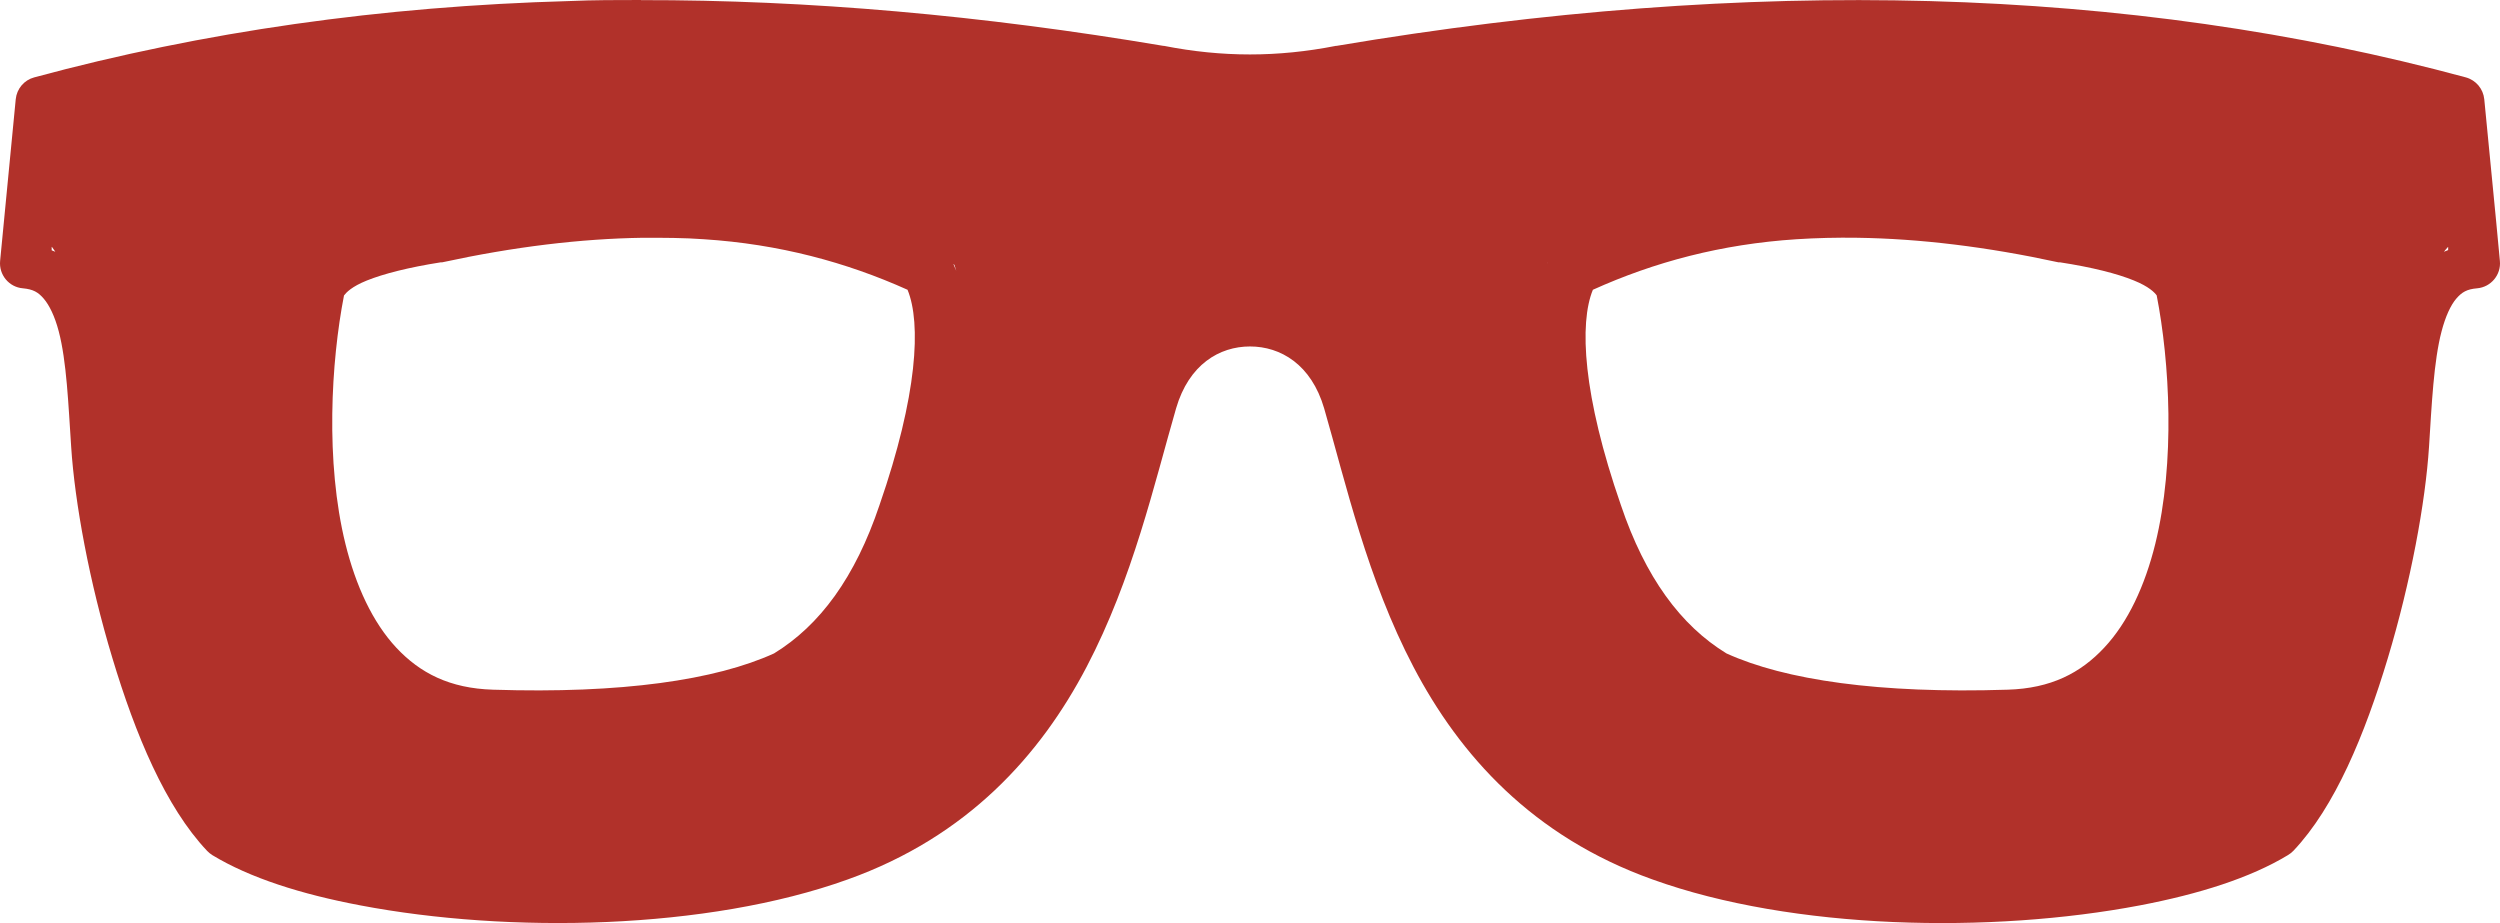<svg width="65" height="24" viewBox="0 0 65 24" fill="none" xmlns="http://www.w3.org/2000/svg">
<path d="M16.665 0C16.047 0 15.429 -3.44228e-07 14.816 0.027C9.923 0.162 5.28 0.824 0.89 2.012C0.627 2.082 0.436 2.308 0.409 2.581C0.138 5.379 0.003 6.783 0.003 6.783C-0.032 7.144 0.234 7.467 0.595 7.496C0.863 7.521 0.992 7.596 1.138 7.766C1.283 7.936 1.425 8.224 1.527 8.614C1.732 9.39 1.777 10.511 1.85 11.61C1.944 13.072 2.323 15.13 2.923 17.113C3.519 19.093 4.302 20.978 5.385 22.123C5.426 22.163 5.471 22.204 5.52 22.233C6.498 22.826 7.829 23.249 9.369 23.54C13.23 24.275 18.384 24.181 22.04 22.866C25.163 21.749 27.051 19.631 28.252 17.339C29.454 15.044 30.013 12.569 30.578 10.618C30.911 9.474 31.707 9.008 32.5 9.008C33.293 9.008 34.094 9.474 34.428 10.618C34.992 12.569 35.549 15.047 36.75 17.339C37.952 19.634 39.842 21.749 42.966 22.866C46.622 24.184 51.776 24.275 55.636 23.54C57.174 23.246 58.507 22.826 59.486 22.233C59.537 22.201 59.585 22.166 59.626 22.123C60.709 20.981 61.486 19.095 62.083 17.113C62.679 15.133 63.061 13.072 63.155 11.61C63.225 10.514 63.276 9.393 63.481 8.614C63.583 8.226 63.717 7.936 63.862 7.766C64.008 7.596 64.139 7.518 64.406 7.496C64.766 7.464 65.032 7.144 64.997 6.785C64.997 6.785 64.868 5.379 64.591 2.581C64.564 2.311 64.376 2.085 64.112 2.012C55.329 -0.364 45.536 -0.628 34.747 1.193H34.731C33.215 1.49 31.782 1.49 30.266 1.193H30.25C25.532 0.396 21.004 -0.003 16.668 0.003L16.665 0ZM48.297 6.182C49.918 6.206 51.657 6.416 53.517 6.82H53.558C54.399 6.95 55.045 7.114 55.48 7.292C55.873 7.451 56.015 7.601 56.074 7.68C56.41 9.401 56.563 12.008 56.037 14.142C55.768 15.23 55.327 16.181 54.711 16.838C54.096 17.498 53.324 17.899 52.198 17.932C48.859 18.039 46.41 17.681 44.888 16.989C43.7 16.262 42.778 15.014 42.143 13.132C41.151 10.276 41.057 8.404 41.415 7.534C43.006 6.815 44.754 6.346 46.713 6.22C47.23 6.187 47.756 6.174 48.297 6.182ZM16.713 6.182C17.254 6.182 17.784 6.182 18.297 6.22C20.257 6.346 22.002 6.818 23.596 7.534C23.953 8.404 23.859 10.274 22.867 13.132C22.235 15.014 21.316 16.259 20.125 16.989C18.606 17.681 16.16 18.039 12.821 17.932C11.692 17.899 10.92 17.498 10.305 16.841C9.689 16.181 9.251 15.233 8.982 14.144C8.455 12.011 8.608 9.404 8.944 7.682C9.003 7.604 9.143 7.453 9.536 7.294C9.971 7.119 10.622 6.952 11.463 6.82H11.498C13.359 6.416 15.095 6.206 16.719 6.182L16.713 6.182ZM1.352 6.422C1.382 6.459 1.409 6.508 1.438 6.546C1.406 6.529 1.374 6.524 1.344 6.508V6.419L1.352 6.422ZM63.652 6.422V6.502C63.615 6.519 63.577 6.532 63.542 6.546C63.574 6.5 63.612 6.465 63.647 6.422H63.652ZM40.245 6.796C40.228 6.812 40.228 6.834 40.223 6.853C40.223 6.836 40.223 6.826 40.239 6.812C40.239 6.812 40.239 6.796 40.255 6.796H40.245ZM24.784 6.861C24.8 6.877 24.805 6.88 24.816 6.888C24.832 6.939 24.848 6.987 24.862 7.041C24.837 6.979 24.813 6.92 24.786 6.861H24.784Z" fill="#B1312A"/>
</svg>
